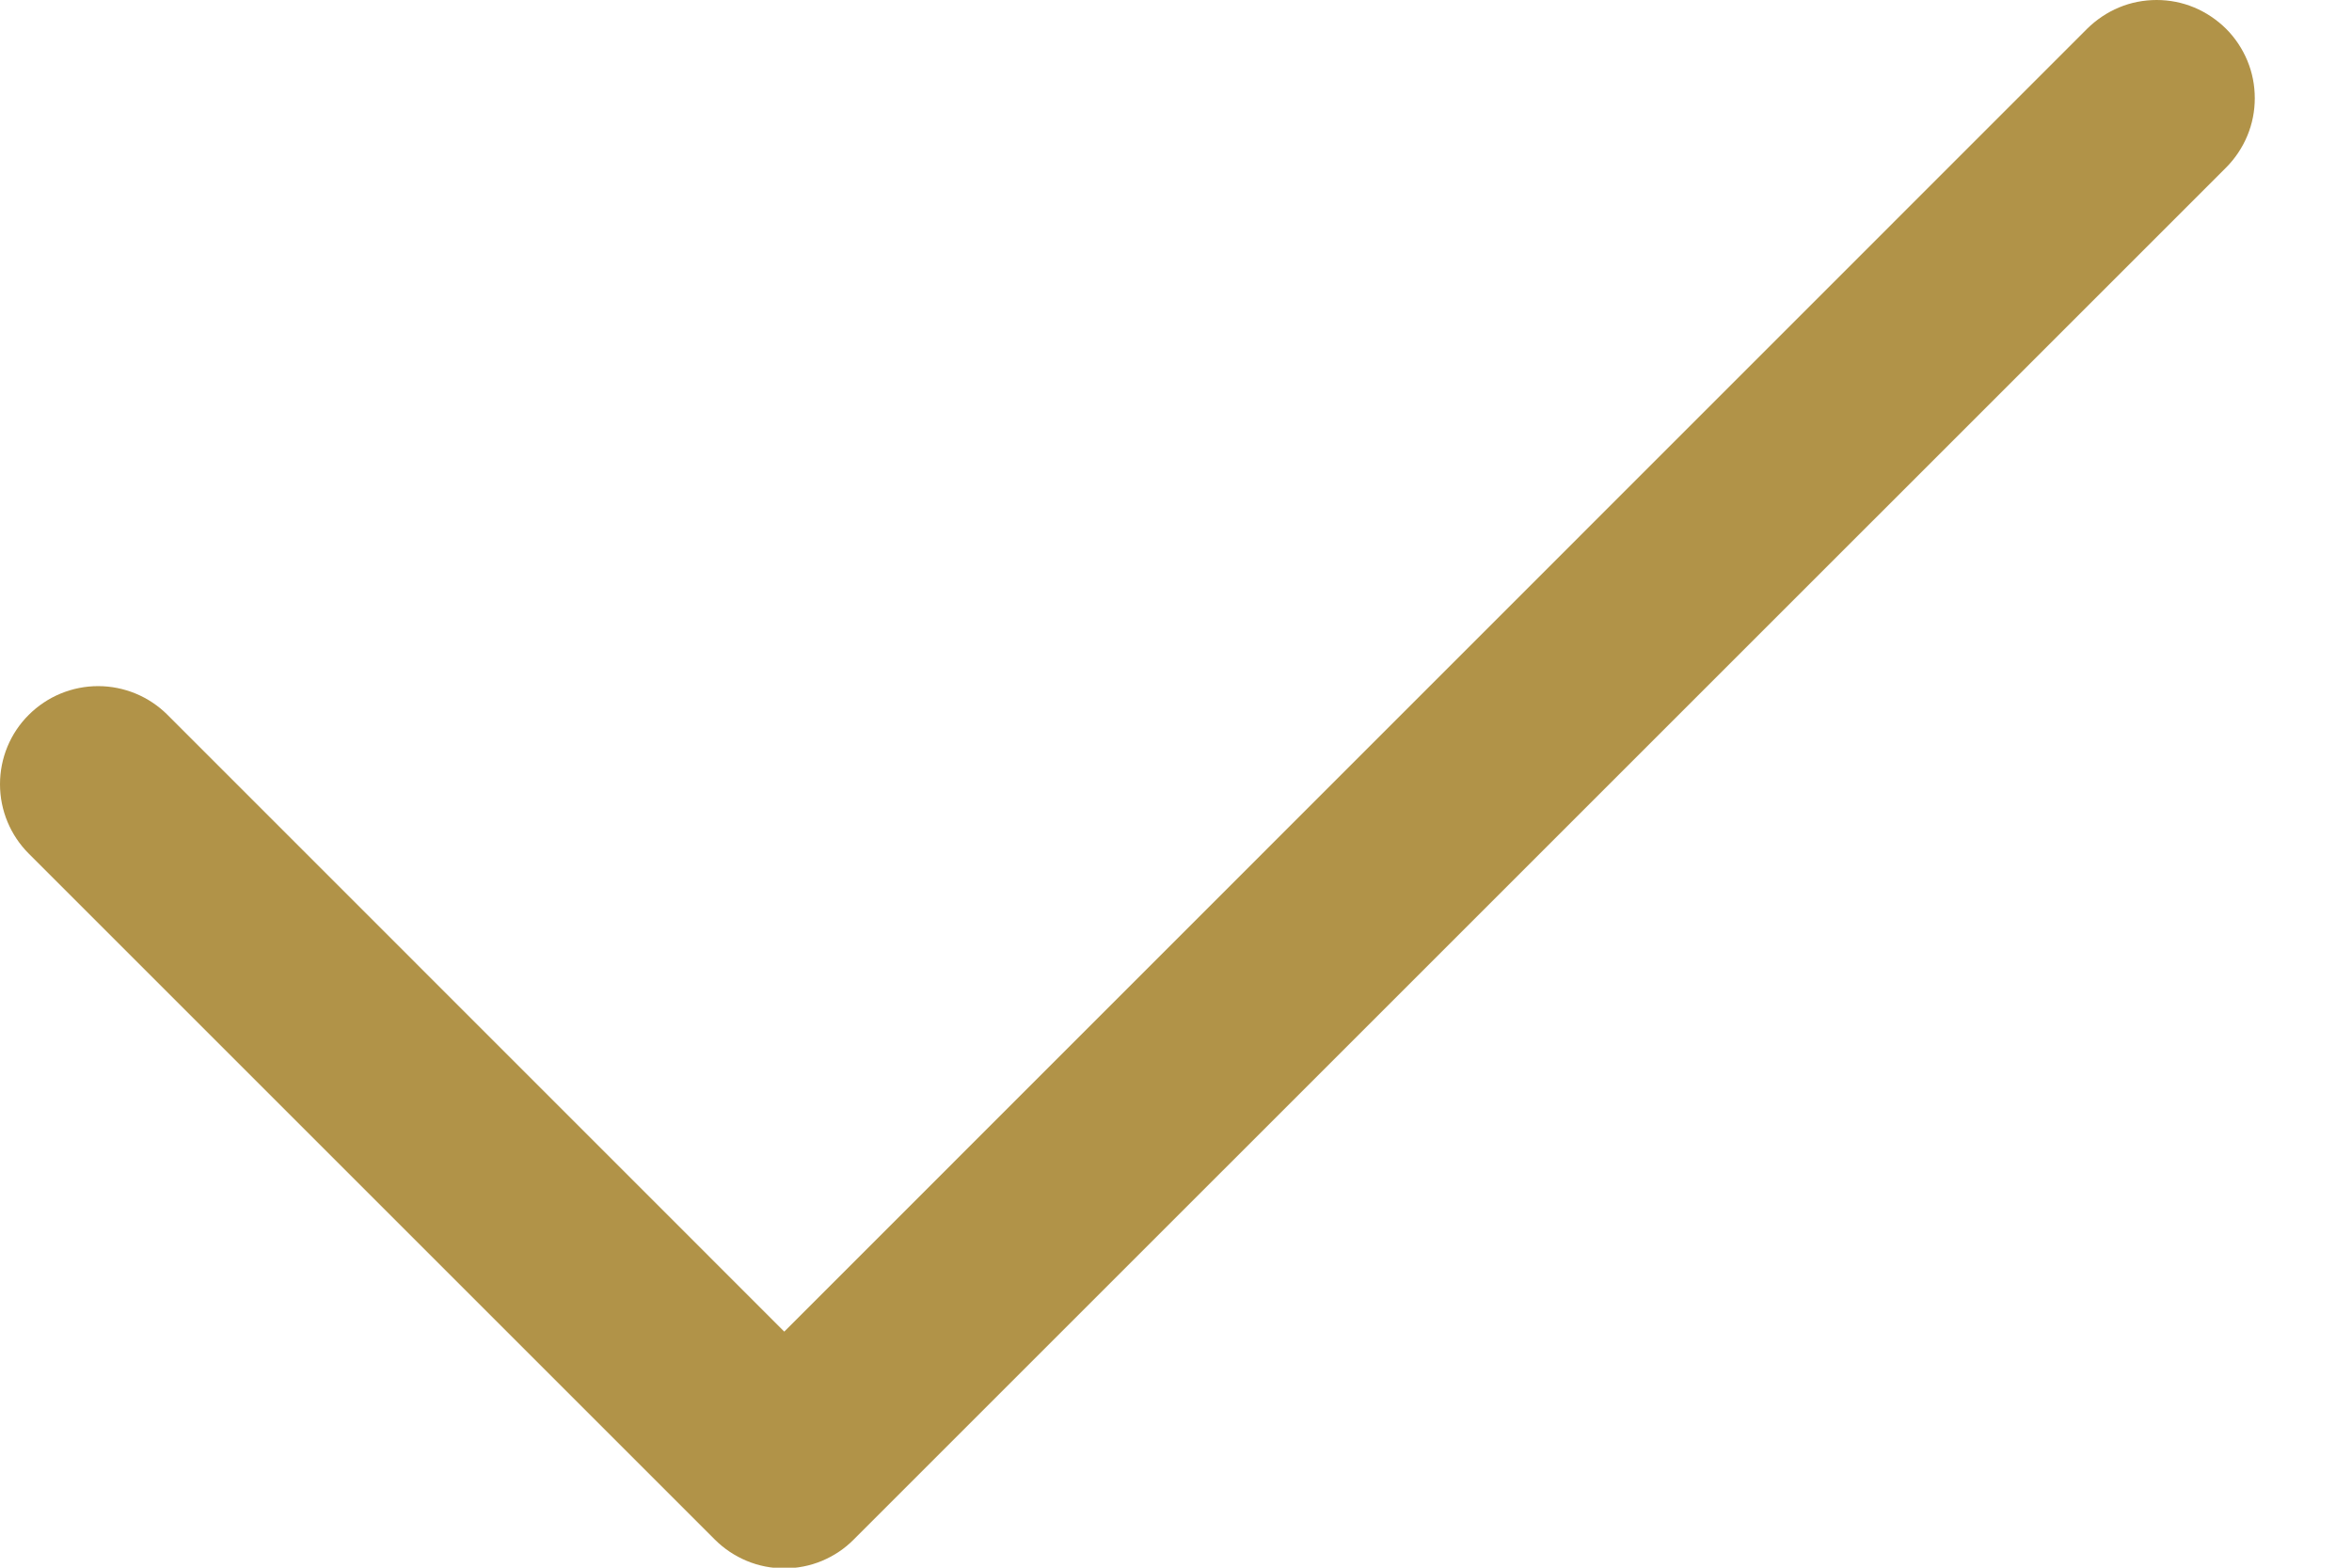 <svg width="18" height="12" viewBox="0 0 18 12" fill="none" xmlns="http://www.w3.org/2000/svg">
<path d="M17.036 0.22C17.106 0.29 17.161 0.373 17.199 0.464C17.237 0.555 17.256 0.653 17.256 0.752C17.256 0.85 17.237 0.948 17.199 1.039C17.161 1.13 17.106 1.213 17.036 1.283L6.533 11.785C6.464 11.855 6.381 11.91 6.29 11.948C6.199 11.986 6.101 12.005 6.002 12.005C5.904 12.005 5.806 11.986 5.715 11.948C5.624 11.91 5.541 11.855 5.471 11.785L0.22 6.534C0.079 6.393 0 6.202 0 6.003C0 5.803 0.079 5.612 0.22 5.472C0.361 5.331 0.552 5.252 0.751 5.252C0.95 5.252 1.141 5.331 1.282 5.472L6.002 10.193L15.973 0.22C16.043 0.151 16.126 0.095 16.217 0.057C16.308 0.019 16.406 0 16.505 0C16.603 0 16.701 0.019 16.792 0.057C16.883 0.095 16.966 0.151 17.036 0.22Z" fill="#B19348"/>
</svg>
